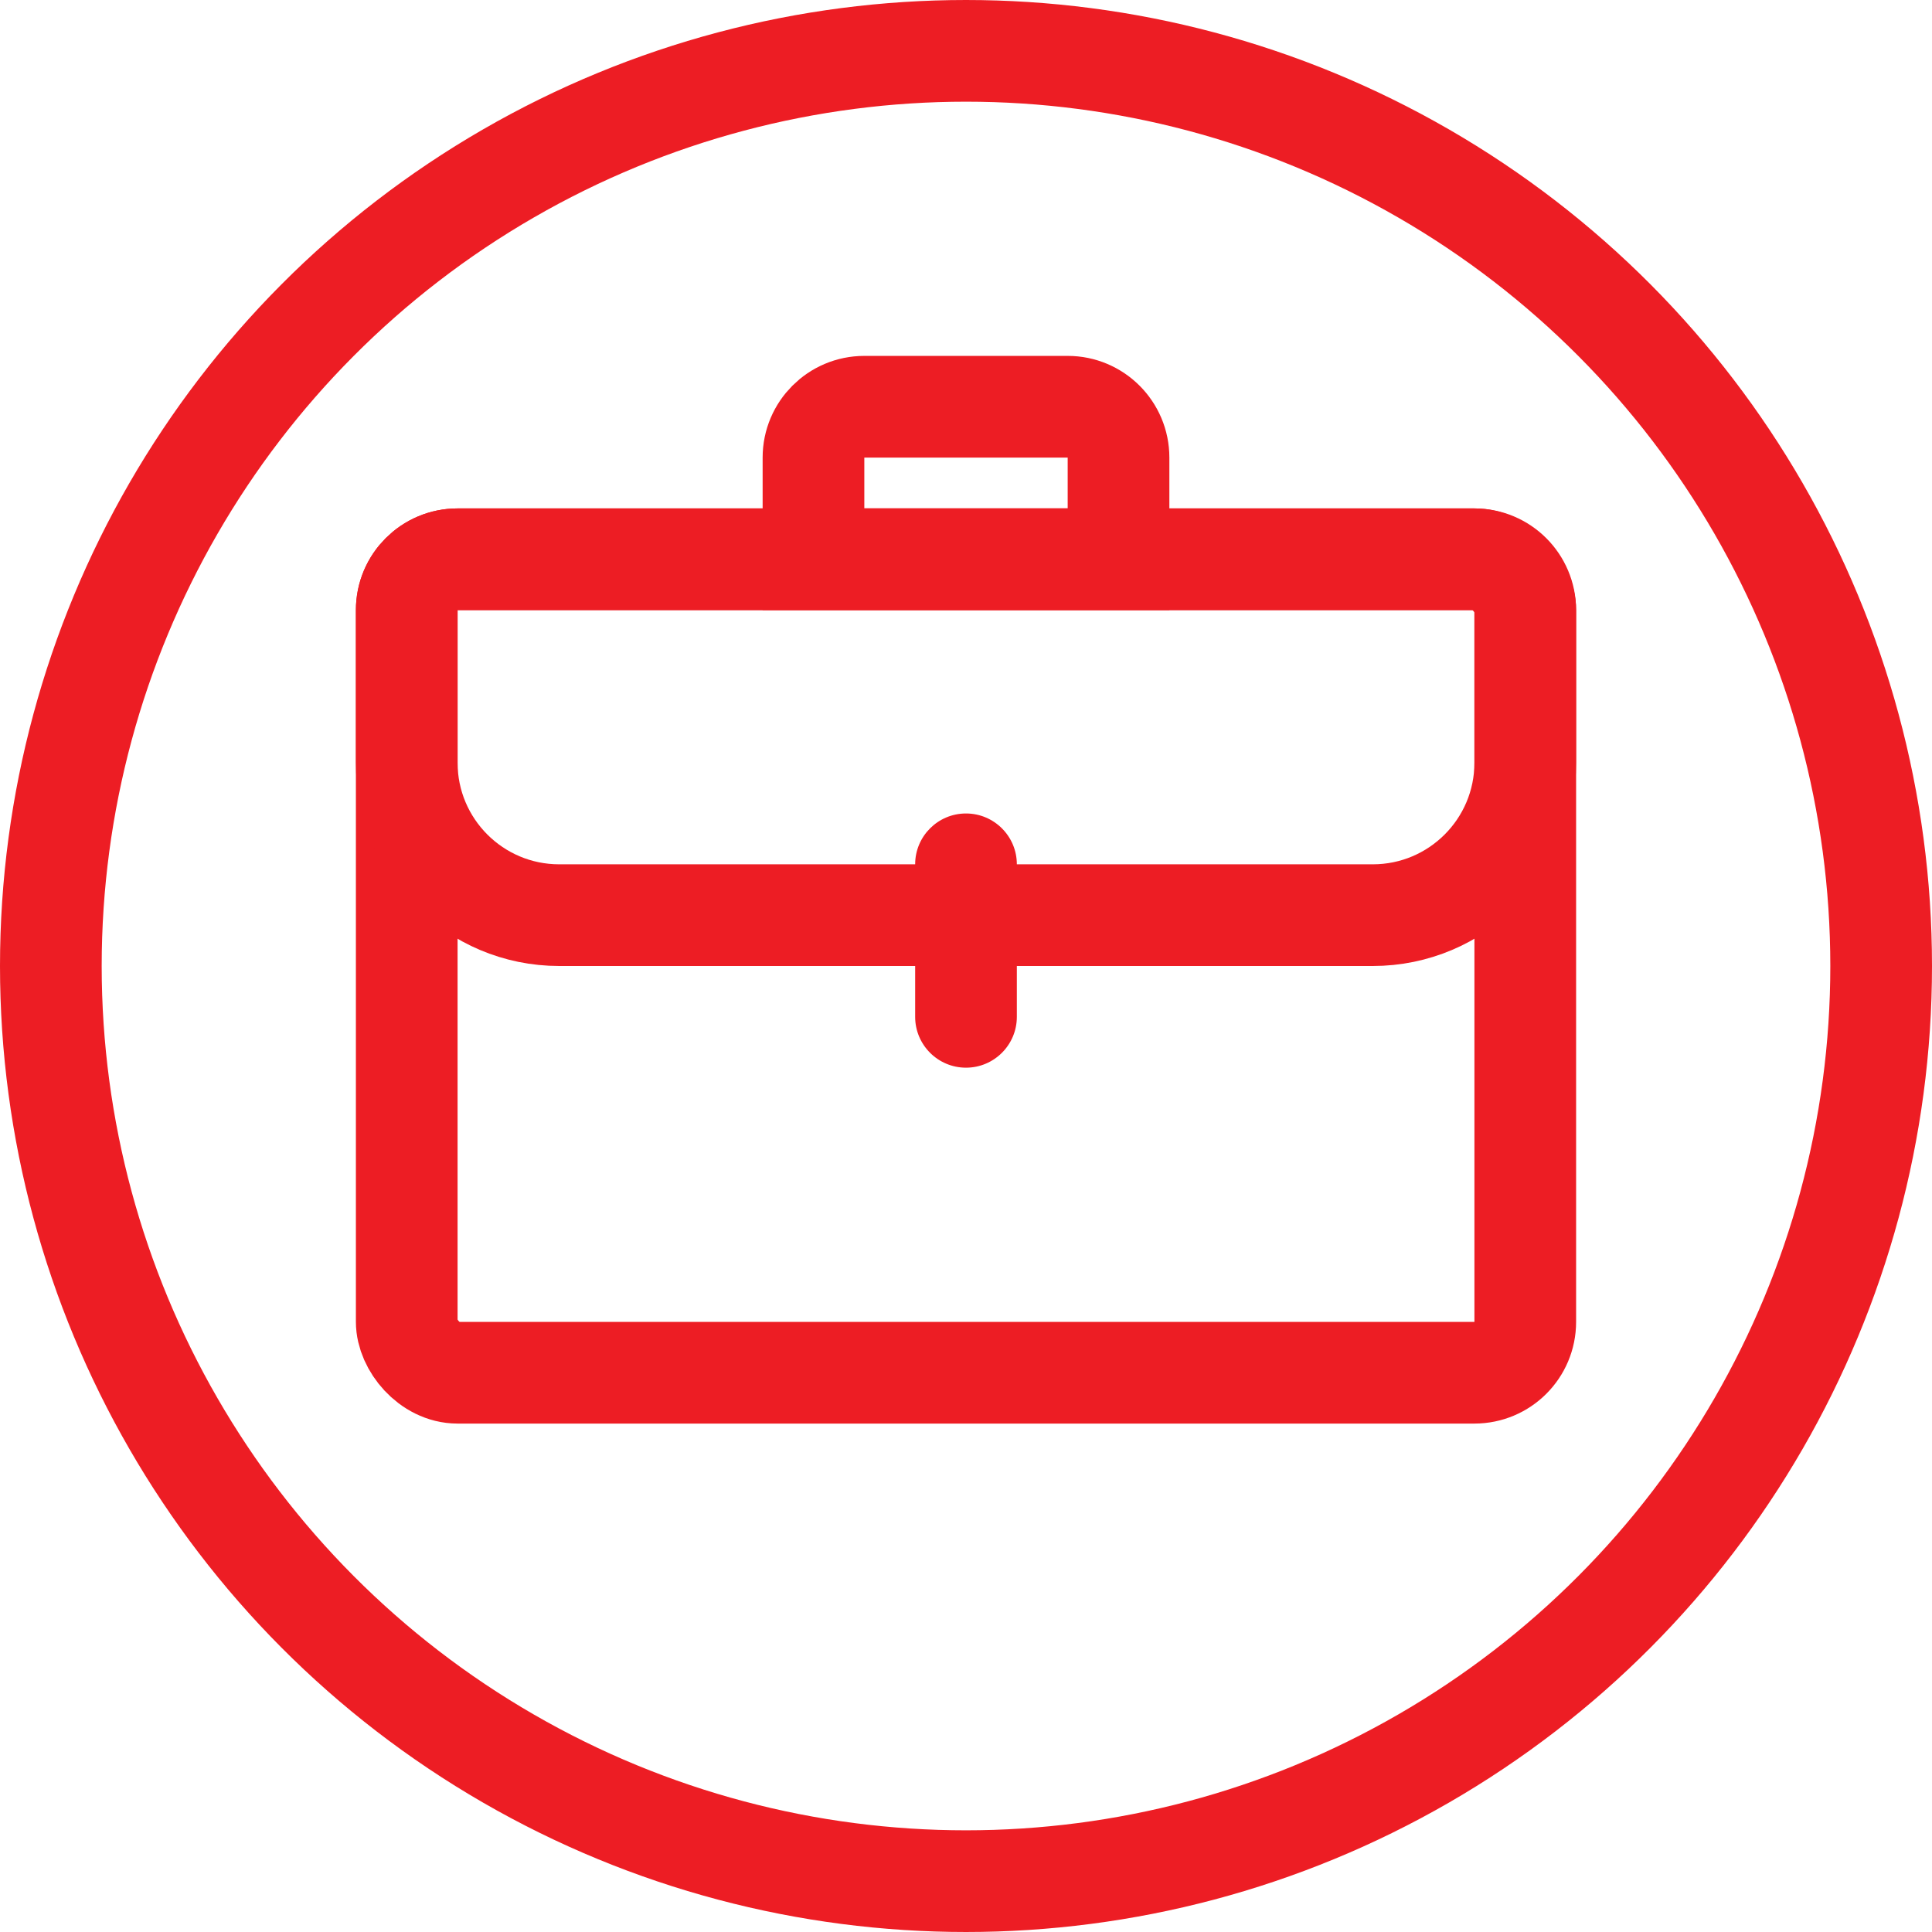 <svg width="38" height="38" viewBox="0 0 38 38" fill="none" xmlns="http://www.w3.org/2000/svg">
<circle cx="19" cy="19" r="18" stroke="#ED1D24" stroke-width="2"/>
<rect x="8" y="11" width="22" height="16" rx="1" stroke="#ED1D24" stroke-width="2"/>
<path d="M8 12C8 11.448 8.448 11 9 11H29C29.552 11 30 11.448 30 12V15C30 16.657 28.657 18 27 18H11C9.343 18 8 16.657 8 15V12Z" stroke="#ED1D24" stroke-width="2"/>
<path d="M18 17C18 16.448 18.448 16 19 16C19.552 16 20 16.448 20 17V20C20 20.552 19.552 21 19 21C18.448 21 18 20.552 18 20V17Z" fill="#ED1D24"/>
<path d="M16 9C16 8.448 16.448 8 17 8H21C21.552 8 22 8.448 22 9V11H16V9Z" stroke="#ED1D24" stroke-width="2"/>
</svg>
